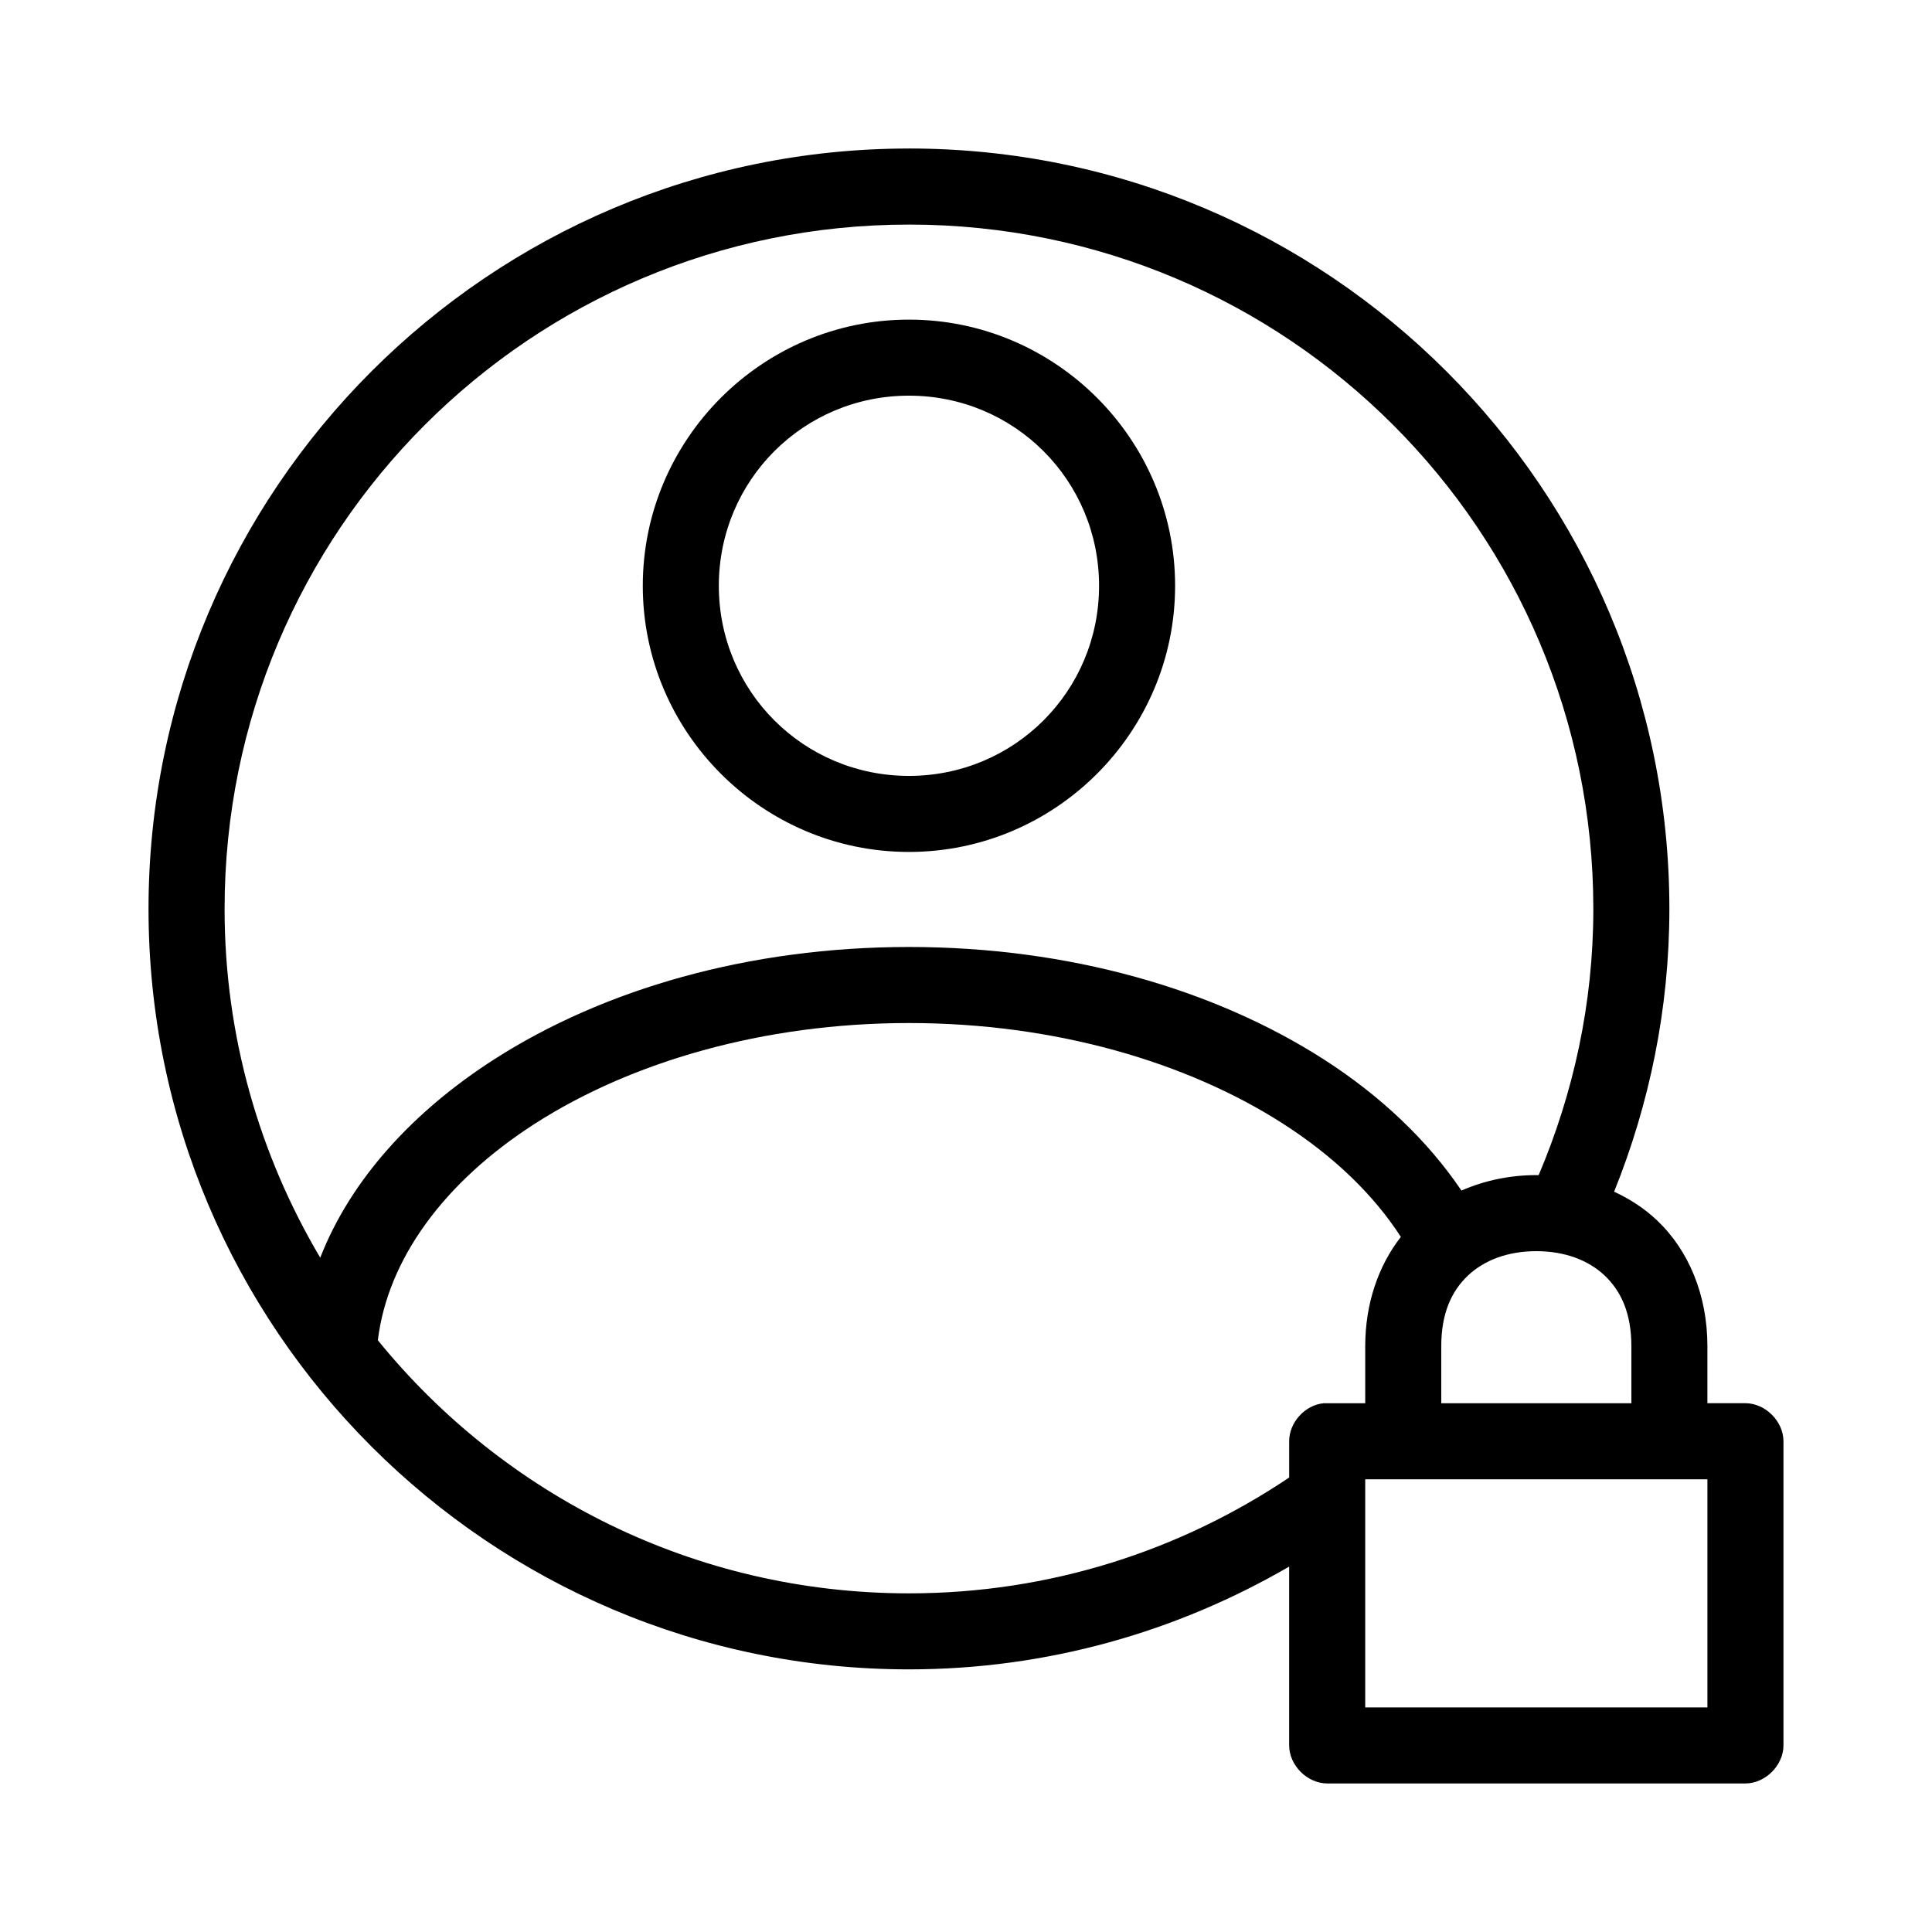<?xml version="1.0" encoding="UTF-8"?>
<!-- Uploaded to: ICON Repo, www.svgrepo.com, Generator: ICON Repo Mixer Tools -->
<svg fill="#000000" width="800px" height="800px" version="1.1" viewBox="144 144 512 512" xmlns="http://www.w3.org/2000/svg">
 <path d="m384.88 183.36c-111.18 0-201.52 90.344-201.52 201.52 0 111.18 90.344 201.52 201.52 201.52 36.738 0 71.098-10.008 100.76-27.238v47.391c0 5.277 4.801 10.074 10.078 10.078h110.84c5.277 0 10.074-4.801 10.078-10.078v-80.609c0-5.277-4.801-10.074-10.078-10.078h-10.078v-15.113c0-13.531-4.945-25.402-13.383-33.379-3.336-3.152-7.195-5.648-11.336-7.559 9.336-23.199 14.641-48.434 14.641-74.941 0-111.18-90.344-201.52-201.52-201.52zm0 20.152c100.29 0 181.37 81.082 181.37 181.37 0 25.066-5.281 48.844-14.484 70.535-0.211-0.004-0.414 0-0.629 0-6.957 0-13.707 1.41-19.836 4.094-8.98-13.293-21.48-25.152-36.527-34.793-29.012-18.594-67.496-29.758-109.89-29.758-42.395 0-80.883 11.16-109.89 29.758-21.484 13.773-38.051 31.867-46.129 52.586-16.031-27.059-25.348-58.641-25.348-92.418 0-100.29 81.082-181.37 181.37-181.37zm0 25.191c-38.836 0-70.535 31.699-70.535 70.535 0 38.836 31.699 70.535 70.535 70.535 38.836 0 70.535-31.699 70.535-70.535 0-38.836-31.699-70.535-70.535-70.535zm0 20.152c27.945 0 50.383 22.438 50.383 50.383 0 27.945-22.438 50.383-50.383 50.383-27.945 0-50.383-22.438-50.383-50.383 0-27.945 22.438-50.383 50.383-50.383zm0 166.26c38.805 0 73.781 10.422 99.031 26.605 13.629 8.734 24.168 18.977 31.332 30.07-5.984 7.664-9.445 17.738-9.445 28.969v15.113h-11.02c-4.953 0.469-9.152 5.102-9.133 10.078v9.605c-28.797 19.348-63.391 30.699-100.76 30.699-56.902 0-107.52-26.164-140.75-67.07 2.578-21.328 17.383-41.867 41.723-57.465 25.25-16.184 60.223-26.605 99.031-26.605zm166.26 60.457c7.543 0 13.793 2.379 18.105 6.453 4.312 4.078 7.086 9.938 7.086 18.734v15.113h-50.383v-15.113c0-8.797 2.773-14.66 7.086-18.734 4.312-4.074 10.562-6.453 18.105-6.453zm-45.344 60.457h90.688v60.457h-90.688z"/>
</svg>